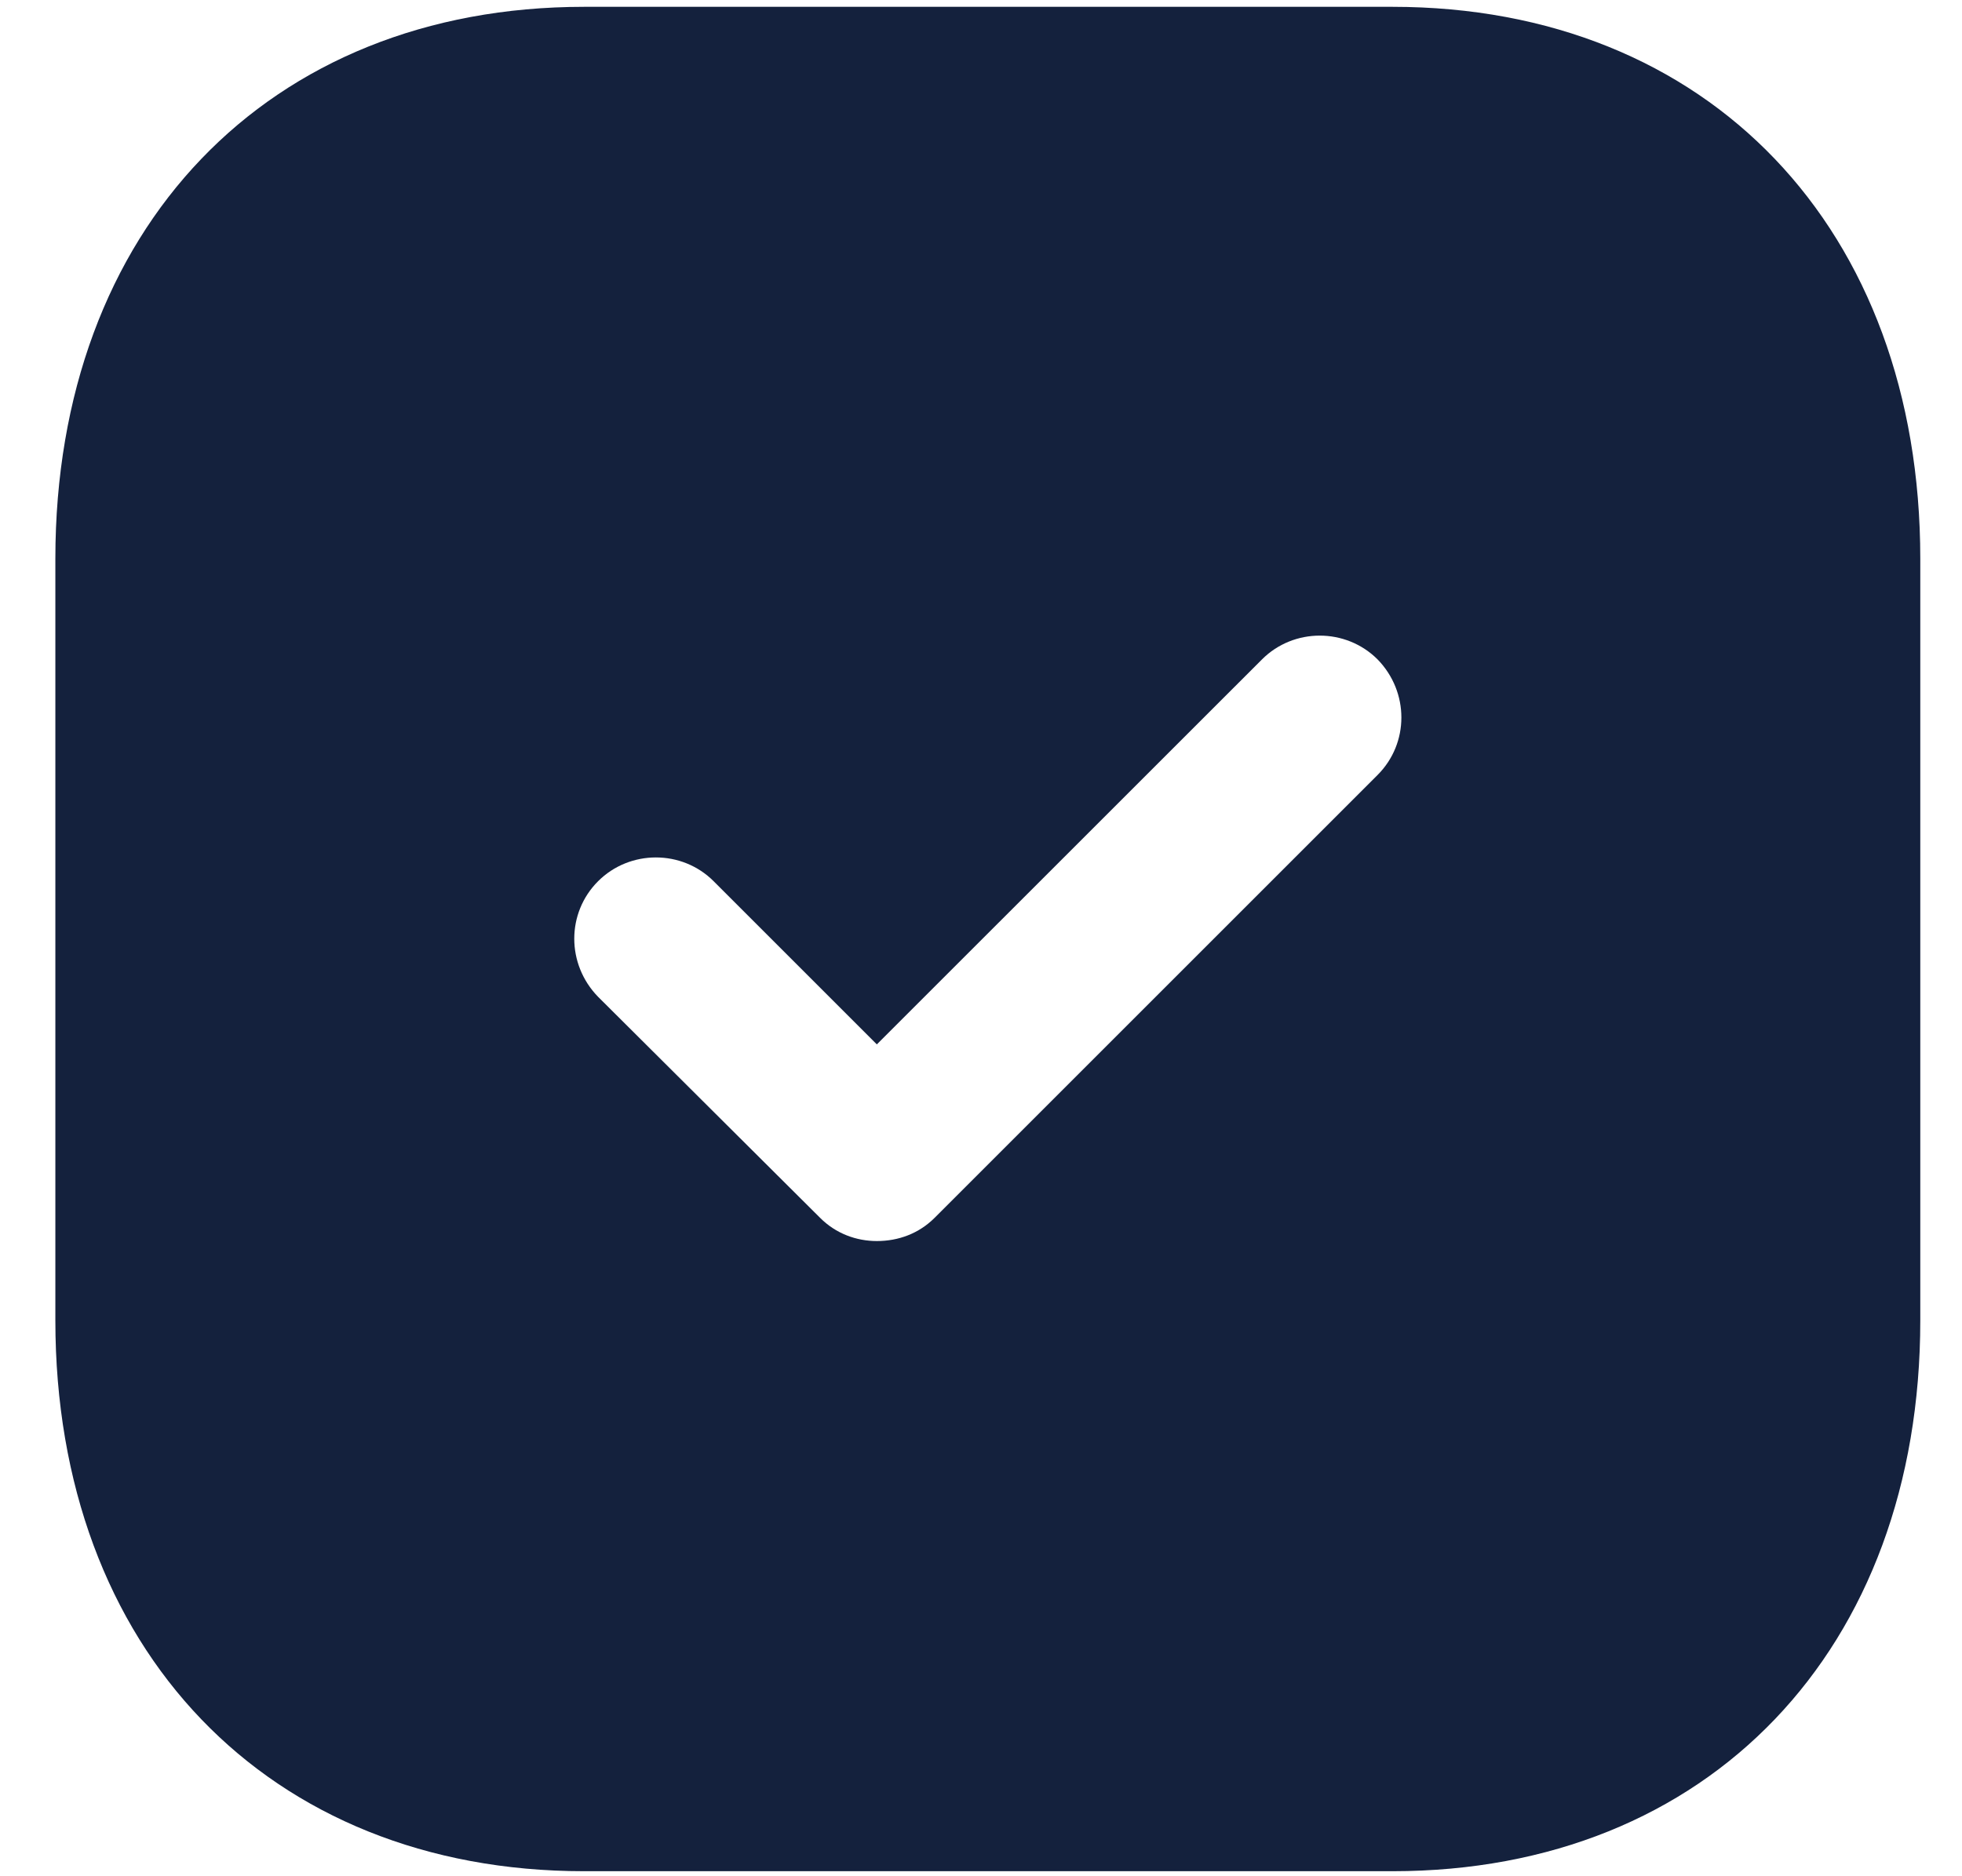 <?xml version="1.0" encoding="UTF-8"?> <svg xmlns="http://www.w3.org/2000/svg" width="23" height="22" viewBox="0 0 23 22" fill="none"><path d="M16.324 0.08C20.029 0.08 22.511 2.682 22.511 6.551V15.482C22.511 19.34 20.029 21.941 16.324 21.941H6.847C3.142 21.941 0.649 19.34 0.649 15.482V6.551C0.649 2.682 3.142 0.08 6.847 0.08H16.324ZM16.149 7.732C15.777 7.36 15.165 7.36 14.794 7.732L10.279 12.246L8.366 10.333C7.995 9.961 7.383 9.961 7.011 10.333C6.639 10.705 6.639 11.306 7.011 11.688L9.613 14.279C9.798 14.465 10.039 14.552 10.279 14.552C10.531 14.552 10.771 14.465 10.957 14.279L16.149 9.087C16.521 8.715 16.521 8.114 16.149 7.732Z" fill="#14213D"></path></svg> 